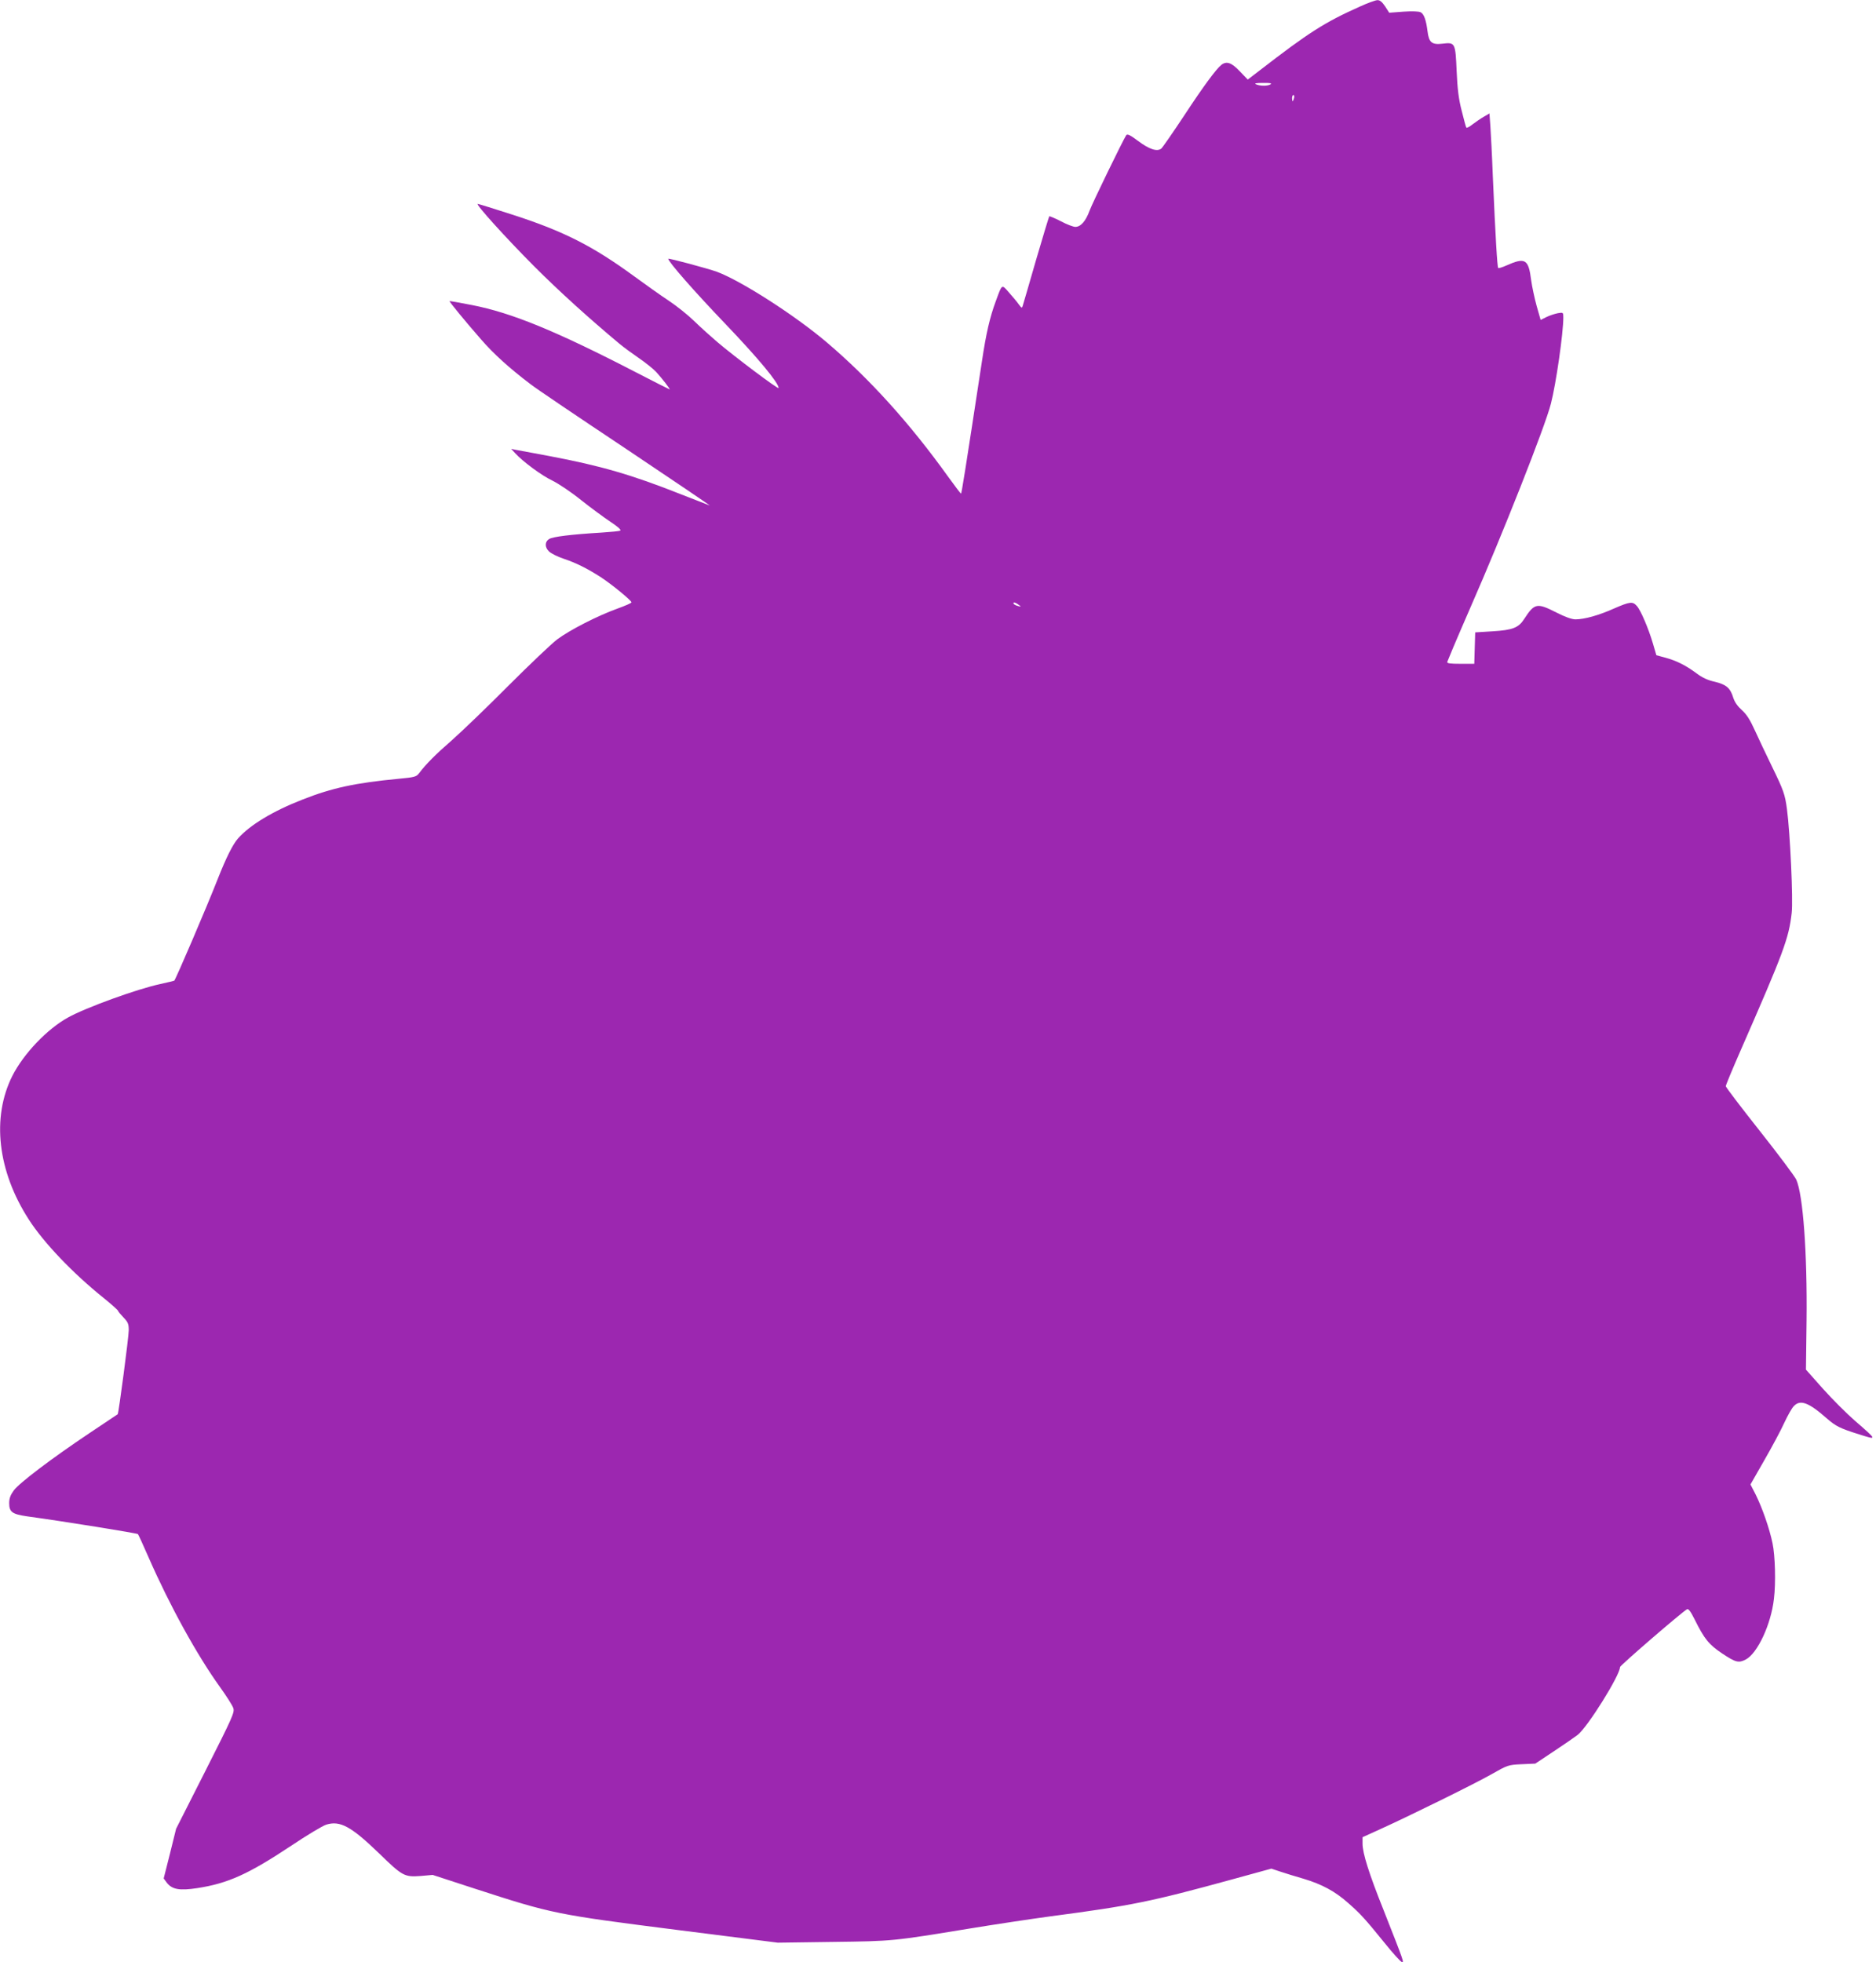 <?xml version="1.0" standalone="no"?>
<!DOCTYPE svg PUBLIC "-//W3C//DTD SVG 20010904//EN"
 "http://www.w3.org/TR/2001/REC-SVG-20010904/DTD/svg10.dtd">
<svg version="1.0" xmlns="http://www.w3.org/2000/svg"
 width="1224pt" height="1280pt" viewBox="0 0 1224 1280"
 preserveAspectRatio="xMidYMid meet">
<g transform="translate(0,1280) scale(0.1,-0.1)"
fill="#9c27b0" stroke="none">
<path d="M8870 12756 c-228 -102 -331 -168 -652 -416 l-77 -59 -52 54 c-54 57
-86 68 -120 42 -34 -27 -117 -139 -243 -331 -73 -110 -140 -207 -149 -215 -27
-22 -79 -5 -152 50 -52 39 -70 47 -77 37 -23 -36 -220 -441 -239 -492 -25 -69
-58 -106 -93 -106 -13 0 -56 16 -95 37 -39 20 -73 34 -75 32 -2 -2 -41 -130
-86 -284 -44 -154 -84 -289 -87 -299 -5 -18 -7 -17 -27 10 -11 16 -40 50 -63
76 -48 55 -44 58 -86 -57 -38 -102 -63 -209 -90 -390 -112 -734 -133 -865
-137 -865 -3 1 -41 51 -85 112 -249 347 -512 638 -791 875 -207 176 -558 401
-716 460 -58 21 -318 91 -318 85 0 -19 168 -211 373 -425 215 -225 347 -384
347 -418 0 -12 -291 207 -400 300 -41 35 -109 96 -150 136 -41 40 -116 100
-166 133 -50 33 -153 106 -228 161 -268 196 -459 293 -790 400 -121 39 -224
71 -229 71 -17 0 181 -219 367 -406 165 -165 354 -336 556 -505 30 -25 89 -68
130 -96 41 -28 91 -68 111 -89 37 -40 94 -114 88 -114 -2 0 -101 50 -219 111
-524 271 -813 389 -1070 439 -80 16 -146 27 -147 26 -3 -3 105 -135 205 -249
82 -95 185 -188 322 -292 35 -28 317 -218 625 -423 308 -206 553 -372 545
-369 -8 3 -91 35 -185 72 -325 129 -527 187 -860 250 -104 19 -203 38 -220 41
l-30 6 25 -27 c51 -56 174 -147 244 -180 39 -19 123 -75 186 -126 63 -50 150
-114 192 -142 47 -31 73 -54 65 -58 -6 -4 -61 -9 -122 -13 -199 -12 -320 -27
-342 -42 -30 -19 -29 -55 0 -82 13 -12 54 -33 93 -46 84 -28 157 -65 244 -121
71 -46 200 -152 200 -164 0 -5 -42 -23 -92 -41 -130 -47 -310 -139 -393 -201
-38 -29 -182 -166 -320 -304 -137 -138 -302 -296 -365 -352 -109 -95 -170
-156 -215 -216 -19 -24 -28 -27 -135 -37 -282 -27 -432 -59 -625 -135 -193
-75 -344 -166 -422 -254 -35 -40 -77 -125 -131 -261 -74 -189 -274 -655 -285
-667 -1 -1 -43 -11 -92 -22 -150 -32 -486 -154 -601 -218 -136 -75 -289 -235
-363 -380 -137 -272 -97 -622 107 -938 97 -151 286 -349 485 -509 53 -43 97
-82 97 -86 0 -4 16 -23 35 -43 30 -31 35 -43 35 -84 0 -44 -66 -543 -72 -548
-2 -1 -85 -57 -184 -123 -251 -168 -459 -326 -494 -374 -22 -30 -30 -52 -30
-83 0 -58 20 -72 116 -86 249 -34 718 -110 724 -116 4 -5 35 -73 70 -153 139
-317 317 -639 467 -847 41 -57 79 -117 85 -134 10 -28 -2 -55 -181 -409 l-192
-379 -40 -162 -41 -162 19 -26 c35 -46 83 -55 201 -37 200 31 333 91 613 277
100 67 203 129 228 137 90 28 163 -12 346 -189 150 -146 164 -154 269 -146
l79 7 276 -90 c509 -165 526 -168 1336 -271 l640 -81 360 5 c394 5 389 5 890
87 165 27 404 63 530 80 530 70 652 95 1185 241 l255 70 60 -20 c33 -11 101
-32 150 -46 120 -36 206 -82 291 -158 83 -73 109 -102 239 -262 53 -66 103
-121 111 -123 16 -4 15 -1 -119 339 -96 240 -137 371 -137 433 l0 42 108 49
c201 91 627 301 734 362 104 59 108 61 195 65 l90 4 119 79 c65 43 136 92 157
108 65 50 277 390 277 443 0 10 397 353 437 377 9 5 23 -13 49 -65 64 -129 93
-165 181 -224 87 -58 107 -63 153 -39 77 40 165 229 184 395 13 105 8 283 -9
363 -20 97 -67 231 -110 318 l-34 66 91 159 c50 87 109 197 130 244 22 47 49
95 61 107 42 46 97 26 217 -80 59 -51 85 -64 209 -103 121 -38 121 -40 -28 90
-51 44 -144 137 -206 206 l-112 126 4 319 c5 443 -23 821 -67 920 -10 22 -117
165 -239 319 -121 153 -221 284 -221 291 0 7 43 110 95 229 283 646 316 734
335 901 10 84 -10 522 -31 678 -13 96 -21 120 -100 282 -35 72 -84 175 -108
228 -33 73 -55 107 -86 135 -28 25 -47 52 -56 80 -19 64 -46 87 -121 105 -46
10 -82 27 -119 55 -69 51 -129 82 -203 102 l-59 16 -22 75 c-29 99 -81 221
-106 247 -27 30 -44 28 -150 -18 -98 -44 -192 -70 -250 -70 -24 0 -68 16 -125
45 -126 64 -142 61 -209 -42 -37 -58 -75 -73 -207 -81 l-113 -7 -3 -102 -3
-103 -90 0 c-69 0 -90 3 -86 13 3 6 21 50 40 97 20 47 70 164 112 260 207 471
487 1180 524 1327 34 132 81 461 81 562 0 33 -1 34 -36 28 -20 -4 -54 -15 -74
-25 l-38 -19 -26 91 c-14 51 -30 126 -36 169 -17 137 -39 150 -162 95 -27 -12
-50 -19 -53 -16 -6 6 -18 204 -35 598 -5 135 -13 282 -16 328 l-6 82 -36 -21
c-21 -12 -54 -35 -74 -50 -20 -16 -39 -26 -41 -21 -3 4 -16 53 -30 109 -20 77
-28 143 -33 259 -8 186 -10 189 -93 179 -69 -8 -88 8 -97 81 -9 72 -23 113
-45 124 -11 6 -55 8 -112 4 l-93 -7 -27 42 c-19 28 -34 41 -50 40 -12 0 -65
-19 -117 -43z m-580 -506 c-18 -12 -68 -12 -95 0 -14 6 0 9 45 9 45 1 60 -2
50 -9z m153 -90 c-3 -11 -7 -20 -9 -20 -2 0 -4 9 -4 20 0 11 4 20 9 20 5 0 7
-9 4 -20z m-1797 -3305 c18 -13 18 -14 -4 -8 -12 3 -25 9 -28 14 -8 14 10 11
32 -6z"/>
</g>
</svg>
